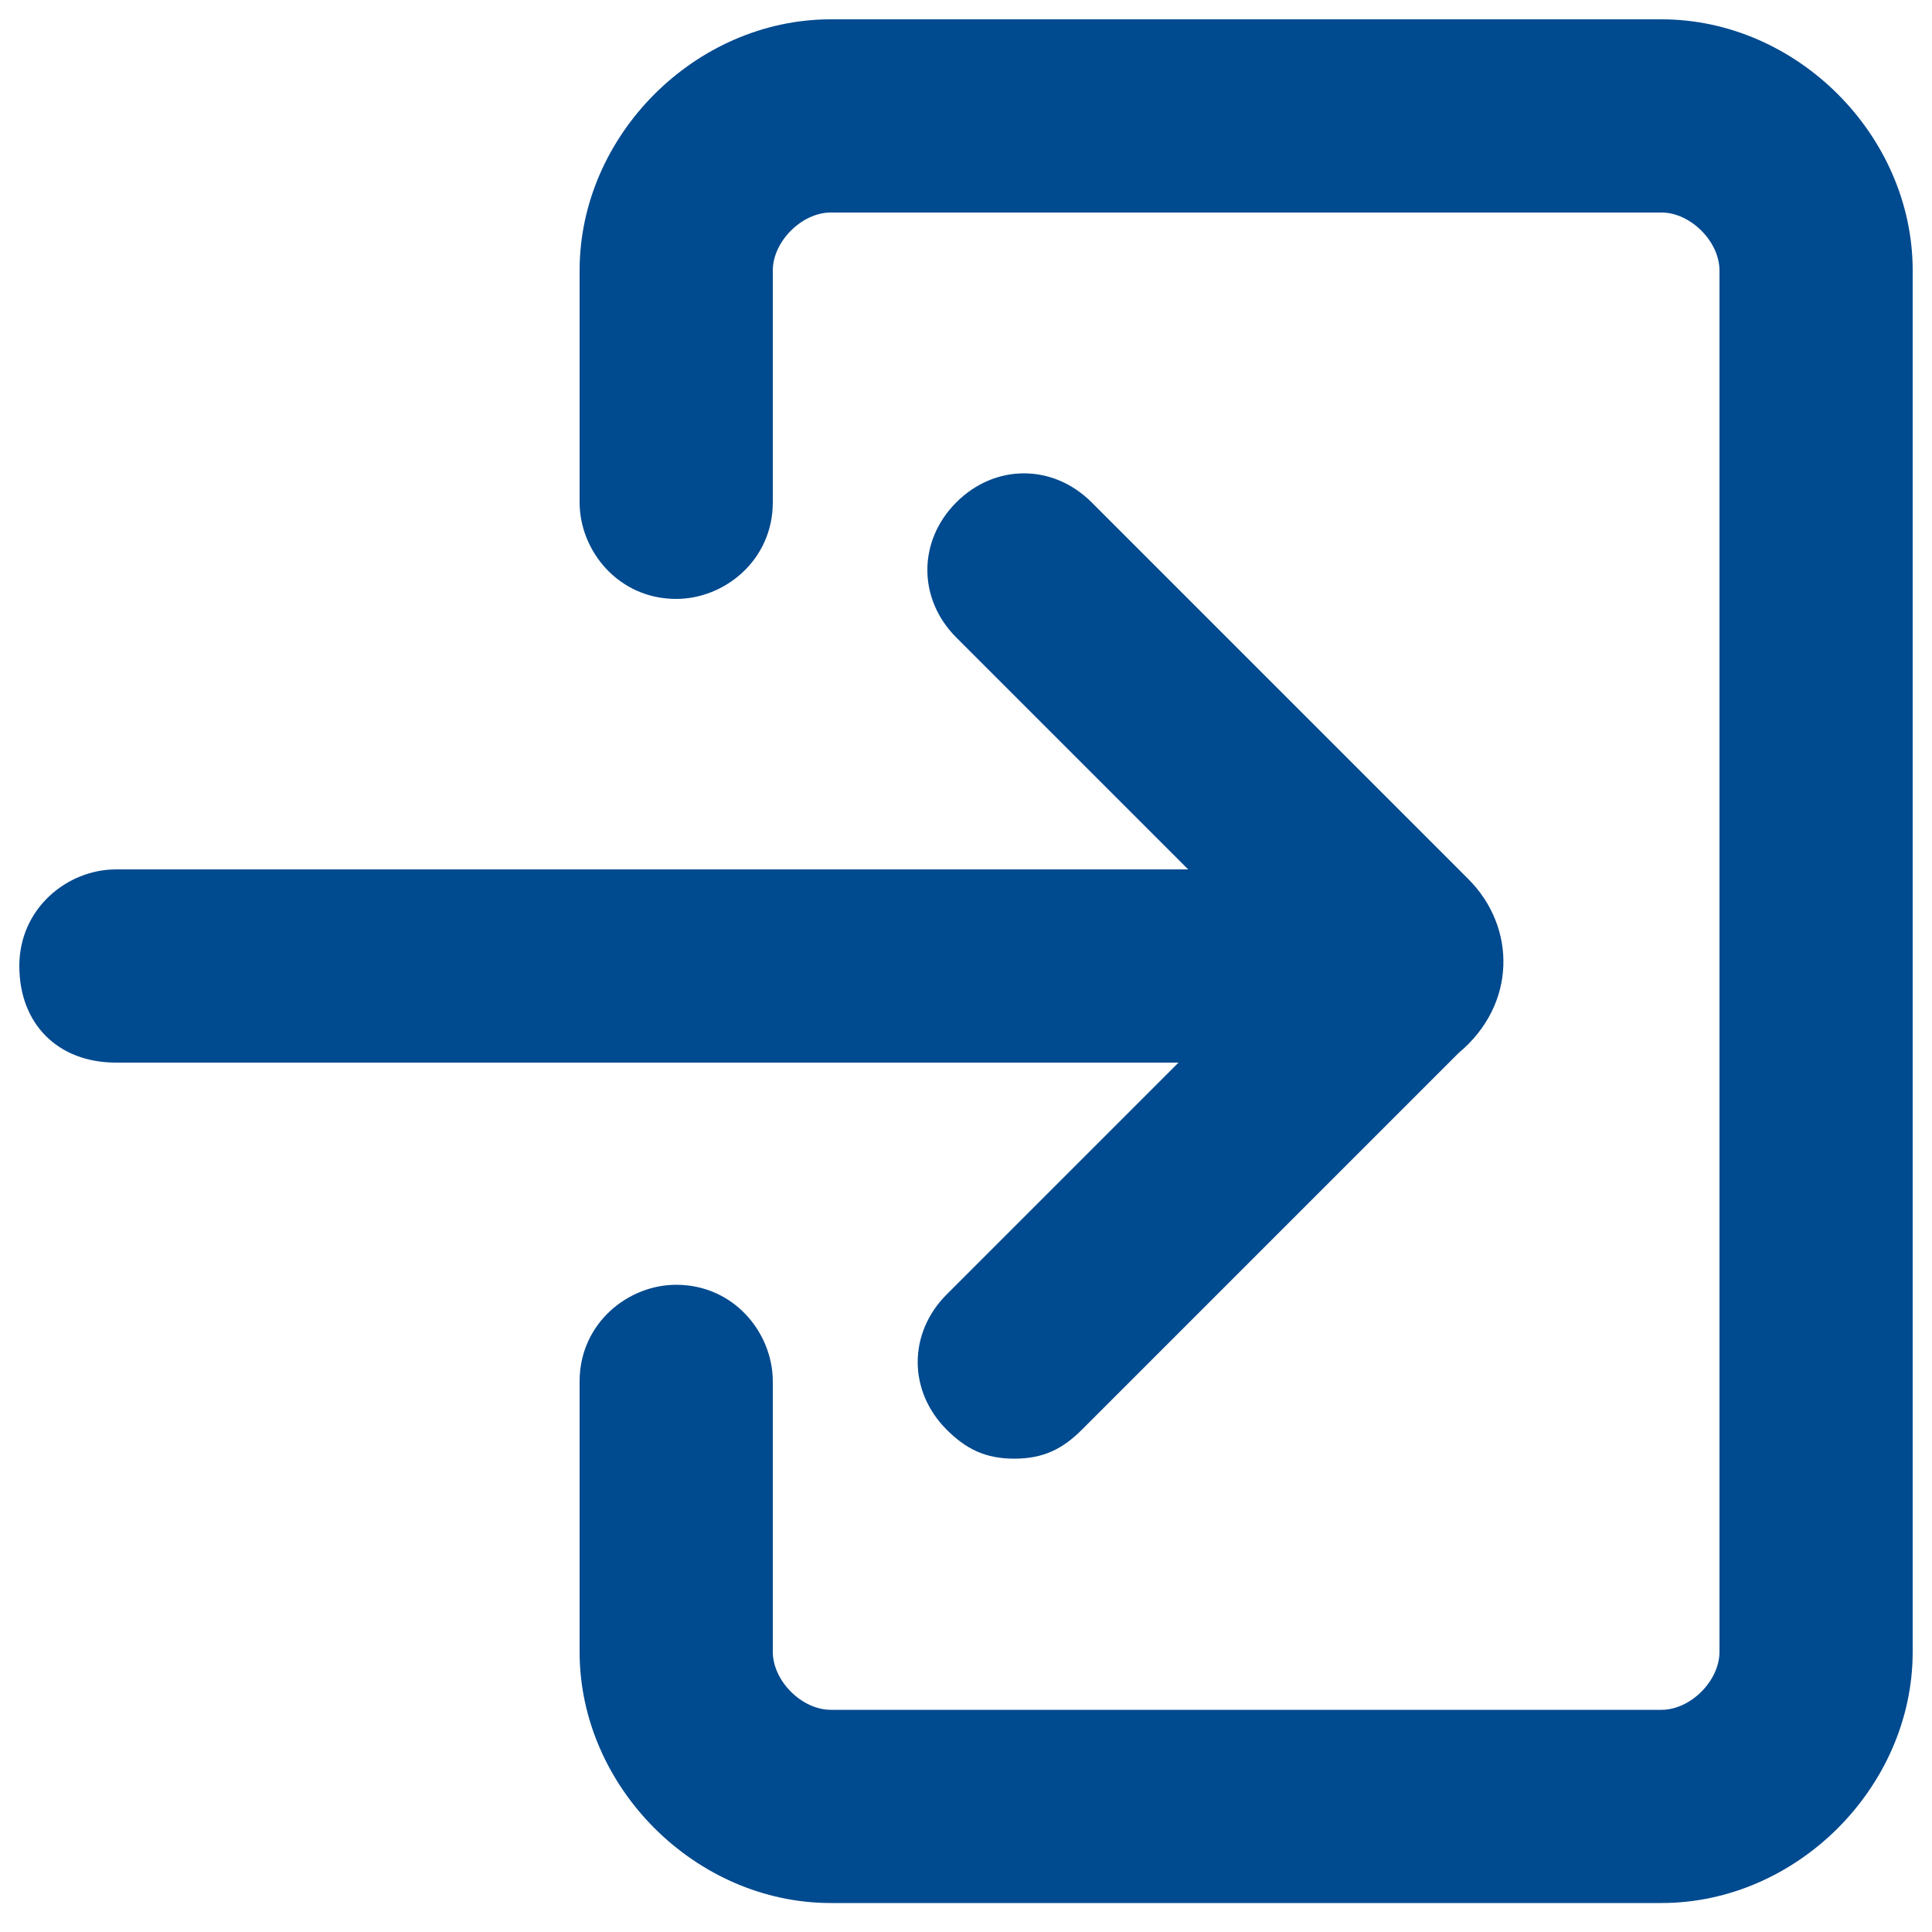 <?xml version="1.0" encoding="UTF-8"?><svg id="Layer_1" xmlns="http://www.w3.org/2000/svg" width="20" height="20" viewBox="0 0 20 20"><defs><style>.cls-1{fill:#004a8f;stroke-width:0px;}</style></defs><path class="cls-1" d="M17.2.2h-8.6c-1.4,0-2.6,1.2-2.6,2.6v2.4c0,.5.4,1,1,1h0c.5,0,1-.4,1-1v-2.4c0-.3.3-.6.6-.6h8.6c.3,0,.6.3.6.6v14.3c0,.3-.3.6-.6.6h-8.6c-.3,0-.6-.3-.6-.6v-2.8c0-.5-.4-1-1-1h0c-.5,0-1,.4-1,1v2.8c0,1.4,1.2,2.6,2.6,2.6h8.6c1.4,0,2.6-1.2,2.6-2.6V2.8c0-1.4-1.2-2.6-2.6-2.6Z"/><path class="cls-1" d="M15.2,9.1l-3.9-3.9c-.4-.4-1-.4-1.4,0s-.4,1,0,1.4l2.4,2.4H1.2c-.5,0-1,.4-1,1s.4,1,1,1h11l-2.4,2.4c-.4.4-.4,1,0,1.4.2.2.4.3.7.3s.5-.1.7-.3l3.9-3.9c.6-.5.6-1.3.1-1.8Z"/></svg>